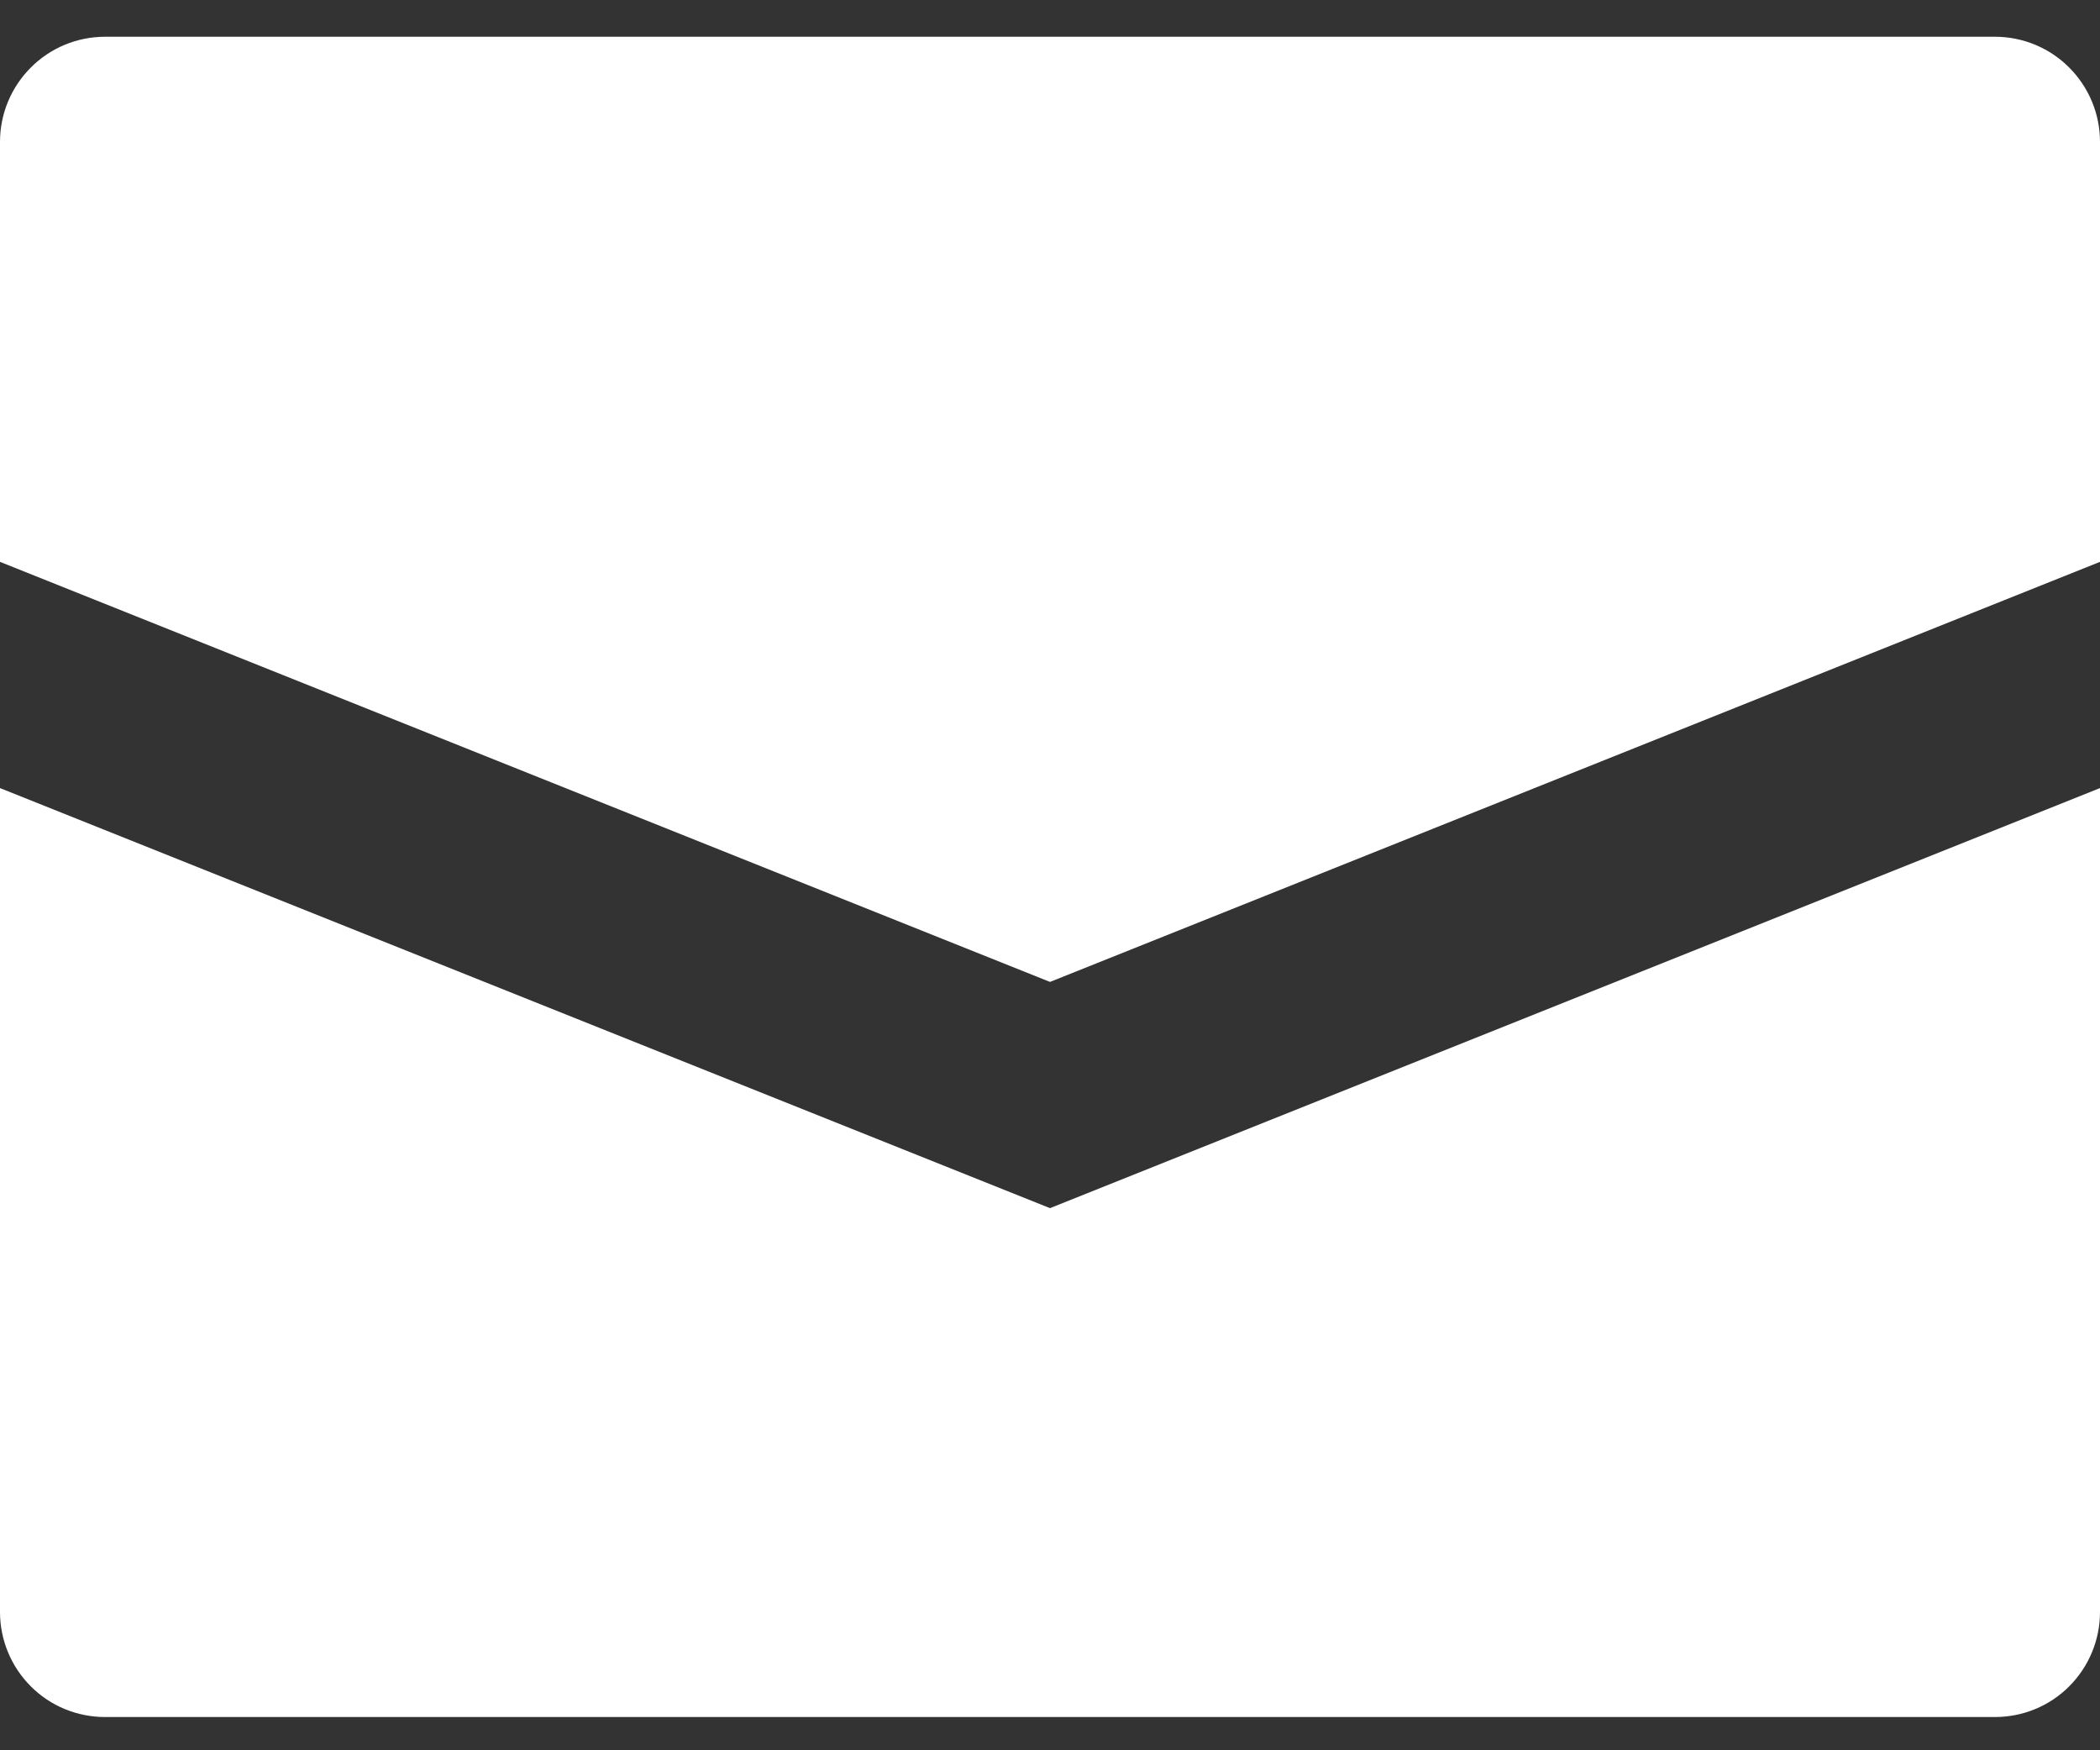 <svg width="18" height="15" viewBox="0 0 18 15" fill="none" xmlns="http://www.w3.org/2000/svg">
<rect x="0" y="0" width="18" height="15" fill="#333333" stroke="none"/>
<path d="M18 1.215V4.815L9 8.415L0 4.815V1.215C0 0.977 0.095 0.748 0.264 0.579C0.432 0.41 0.661 0.315 0.9 0.315H17.1C17.339 0.315 17.568 0.41 17.736 0.579C17.905 0.748 18 0.977 18 1.215ZM0 6.754V13.815C0 14.054 0.095 14.283 0.264 14.452C0.432 14.621 0.661 14.715 0.9 14.715H17.1C17.339 14.715 17.568 14.621 17.736 14.452C17.905 14.283 18 14.054 18 13.815V6.754L9 10.354L0 6.754Z" fill="white"/>
</svg>
